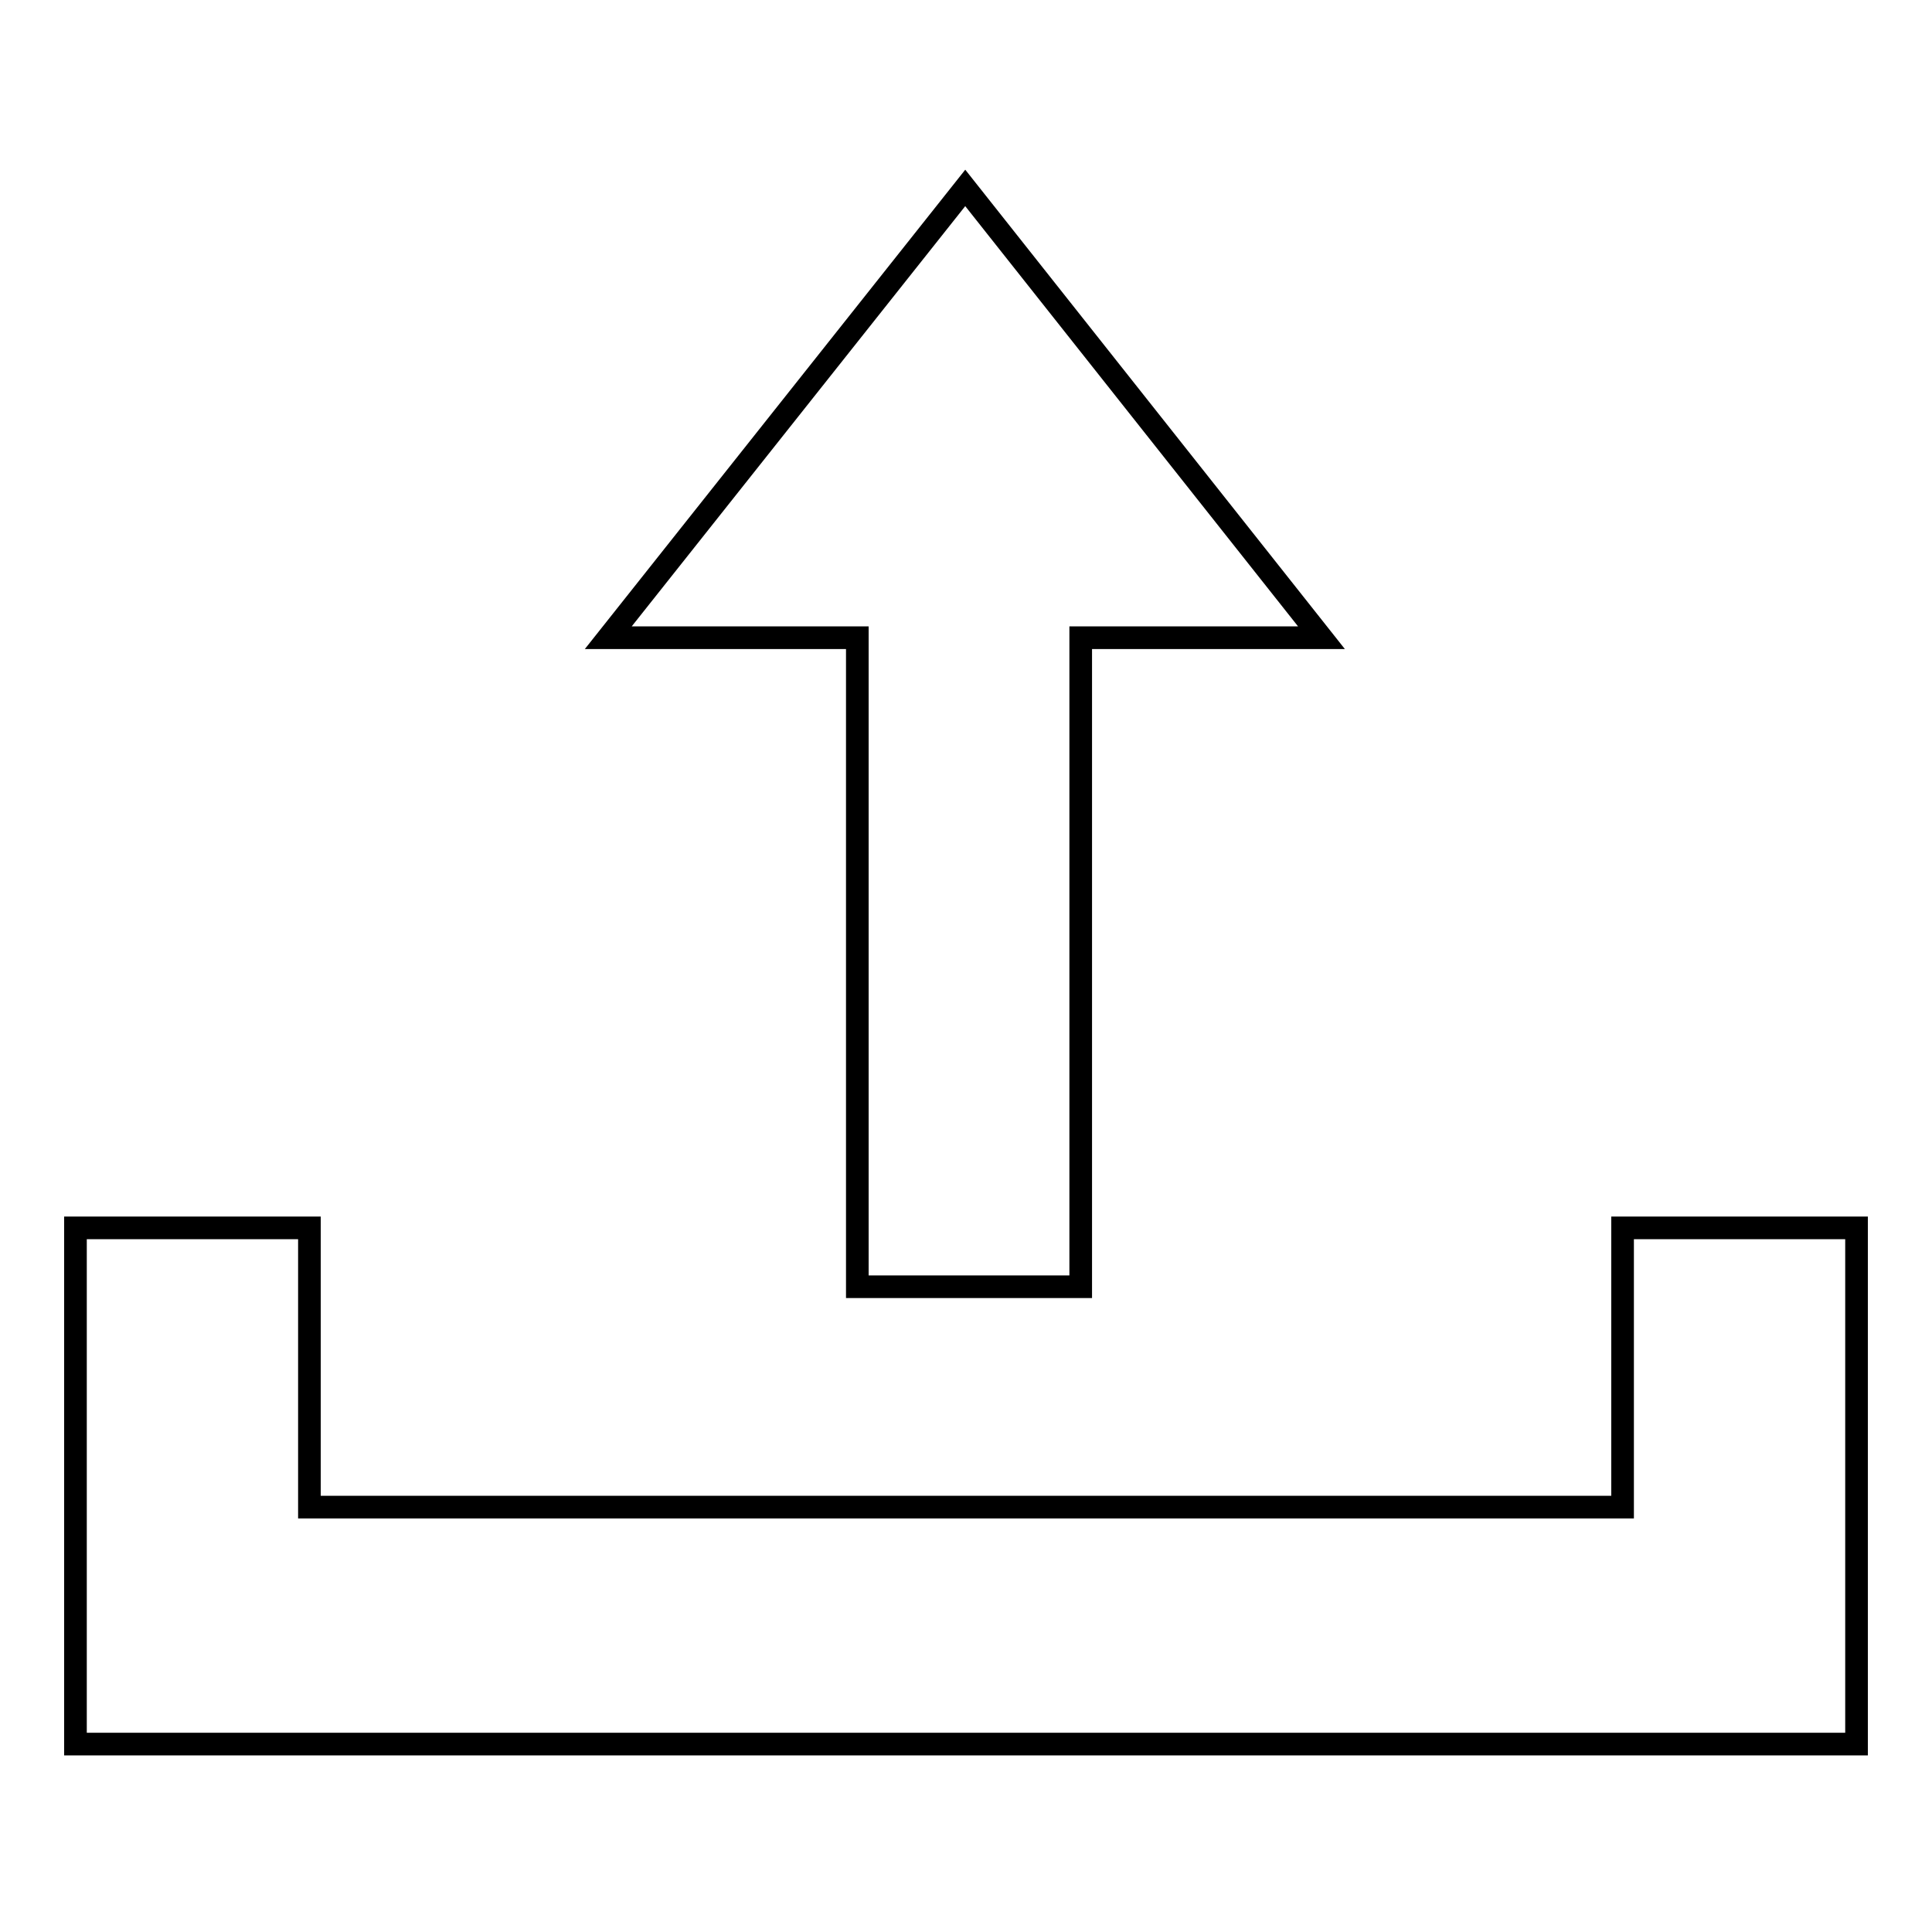 <?xml version="1.0" encoding="utf-8"?>
<!-- Svg Vector Icons : http://www.onlinewebfonts.com/icon -->
<!DOCTYPE svg PUBLIC "-//W3C//DTD SVG 1.1//EN" "http://www.w3.org/Graphics/SVG/1.1/DTD/svg11.dtd">
<svg version="1.1" xmlns="http://www.w3.org/2000/svg" xmlns:xlink="http://www.w3.org/1999/xlink" x="0px" y="0px" viewBox="0 0 256 256" enable-background="new 0 0 256 256" xml:space="preserve">
<g><g><path stroke-width="3" fill-opacity="0" stroke="#000000"  d="M127.9,24.9L80.6,84.5h33v86h29.6v-86h31.9L127.9,24.9z"/><path stroke-width="3" fill-opacity="0" stroke="#000000"  d="M215,162.7v37H41v-37H10v68.4h31h174h0h31v-68.4H215z"/></g></g>
</svg>
